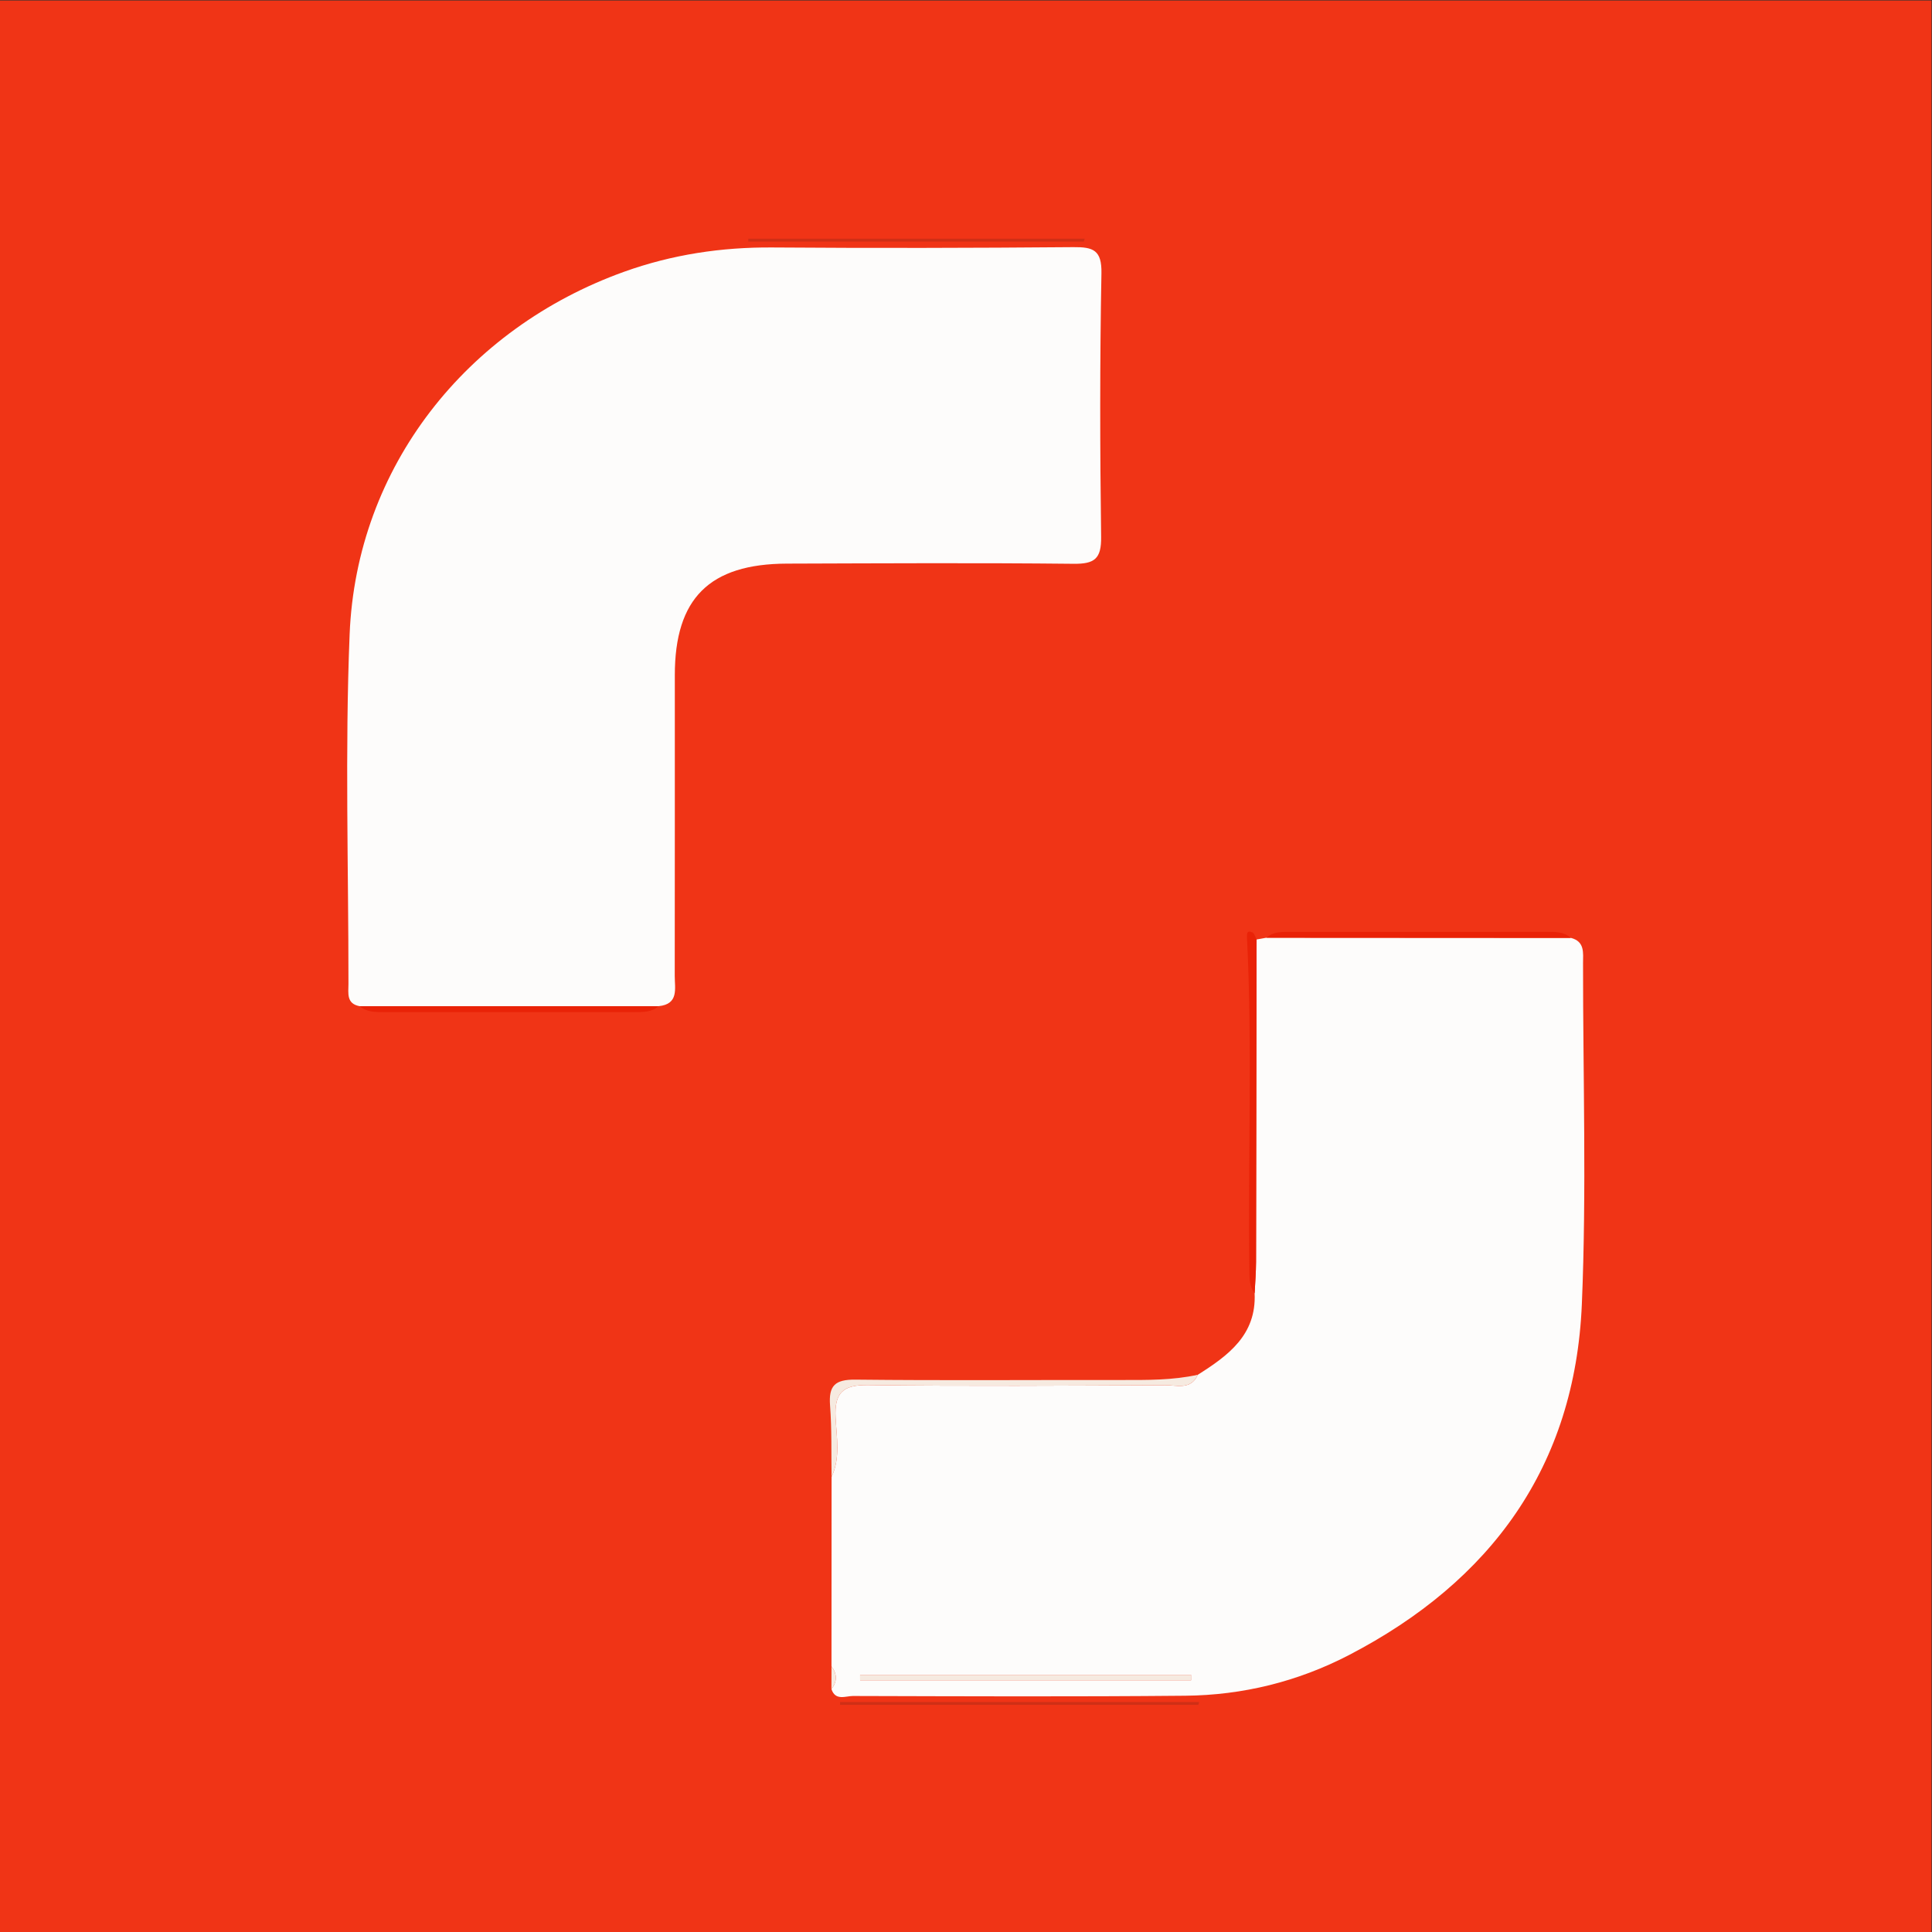 <?xml version="1.0" encoding="UTF-8" standalone="no"?>
<svg
   xmlns:dc="http://purl.org/dc/elements/1.1/"
   xmlns:cc="http://creativecommons.org/ns#"
   xmlns:rdf="http://www.w3.org/1999/02/22-rdf-syntax-ns#"
   xmlns:svg="http://www.w3.org/2000/svg"
   xmlns="http://www.w3.org/2000/svg"
   viewBox="0 0 200 200"
   height="200"
   width="200"
   xml:space="preserve"
   id="svg2"
   version="1.1"><rect x="0" y="0" width="200" height="200" fill="#333333" stroke="none"/><defs
     id="defs6"><clipPath
       id="clipPath20"
       clipPathUnits="userSpaceOnUse"><path
         id="path18"
         d="M 0,150 H 150 V 0 H 0 Z" /></clipPath></defs><g
     transform="matrix(1.333,0,0,-1.333,0,200)"
     id="g10"><path
       id="path12"
       style="fill:#f03416;fill-opacity:1;fill-rule:nonzero;stroke:none"
       d="M 0,0 H 150 V 150 H 0 Z" /><g
       id="g14"><g
         clip-path="url(#clipPath20)"
         id="g16"><g
           transform="translate(27.938,71.896)"
           id="g22"><path
             id="path24"
             style="fill:#fdfcfb;fill-opacity:1;fill-rule:nonzero;stroke:none"
             d="m 0,0 c -1.056,0.191 -0.878,1.018 -0.877,1.734 0.004,9.05 -0.276,18.112 0.091,27.148 0.528,12.99 9.074,23.754 21.305,28.151 3.727,1.339 7.57,1.92 11.541,1.89 7.788,-0.058 15.578,-0.04 23.367,0.025 1.53,0.013 2.206,-0.225 2.172,-2.029 C 57.472,50.097 57.482,43.27 57.575,36.446 57.598,34.739 57.061,34.341 55.429,34.358 48.012,34.436 40.593,34.395 33.175,34.371 27.152,34.352 24.47,31.67 24.468,25.716 24.466,17.927 24.473,10.138 24.462,2.349 24.461,1.365 24.792,0.158 23.206,0.003 15.471,0.002 7.735,0.001 0,0" /></g><g
           transform="translate(66.795,19.974)"
           id="g26"><path
             id="path28"
             style="fill:#fdfcfb;fill-opacity:1;fill-rule:nonzero;stroke:none"
             d="M 0,0 C 0,-0.142 0.001,-0.284 0.001,-0.426 H 25.702 C 25.701,-0.284 25.7,-0.142 25.7,0 Z m 55.201,57.228 c 1.095,-0.284 0.943,-1.173 0.942,-1.974 C 56.138,46.428 56.422,37.59 56.05,28.779 55.519,16.196 49.016,7.276 37.976,1.538 34.004,-0.527 29.721,-1.583 25.256,-1.625 16.653,-1.707 8.049,-1.669 -0.555,-1.646 c -0.566,0.002 -1.362,-0.398 -1.671,0.535 0.456,0.588 0.447,1.178 0.004,1.769 0.002,4.905 0.005,9.809 0.007,14.714 0.698,1.485 0.389,3.072 0.311,4.589 -0.1,1.945 0.562,2.563 2.524,2.539 7.691,-0.095 15.384,-0.047 23.076,-0.009 0.886,0.004 1.991,-0.396 2.53,0.809 2.359,1.491 4.558,3.092 4.413,6.329 0.038,0.809 0.107,1.618 0.109,2.427 0.02,8.349 0.03,16.698 0.043,25.047 0.253,0.046 0.507,0.092 0.761,0.138 7.883,-0.005 15.766,-0.009 23.649,-0.013" /></g><g
           transform="translate(93.021,43.275)"
           id="g30"><path
             id="path32"
             style="fill:#f6eae0;fill-opacity:1;fill-rule:nonzero;stroke:none"
             d="m 0,0 c -0.539,-1.205 -1.644,-0.805 -2.53,-0.81 -7.692,-0.037 -15.385,-0.085 -23.075,0.009 -1.963,0.025 -2.624,-0.594 -2.524,-2.538 0.078,-1.517 0.387,-3.104 -0.312,-4.59 -0.031,1.848 0.024,3.702 -0.118,5.541 -0.12,1.54 0.385,2.026 1.957,2.009 6.881,-0.075 13.764,-0.018 20.646,-0.028 C -3.959,-0.409 -1.965,-0.433 0,0" /></g><g
           transform="translate(97.586,77.078)"
           id="g34"><path
             id="path36"
             style="fill:#e92207;fill-opacity:1;fill-rule:nonzero;stroke:none"
             d="m 0,0 c -0.013,-8.349 -0.023,-16.698 -0.043,-25.047 -0.002,-0.81 -0.071,-1.618 -0.109,-2.428 -0.391,0.501 -0.398,1.091 -0.406,1.686 -0.127,8.634 0.244,17.272 -0.187,25.903 C -0.76,0.415 -0.767,0.752 -0.331,0.552 -0.17,0.478 -0.107,0.19 0,0" /></g><g
           transform="translate(93.059,17.639)"
           id="g38"><path
             id="path40"
             style="fill:#cf2f16;fill-opacity:1;fill-rule:nonzero;stroke:none"
             d="m 0,0 h -27.821 c 0,0.072 0.001,0.144 0.001,0.216 H 0.067 C 0.044,0.144 0.022,0.072 0,0" /></g><g
           transform="translate(84.165,131.279)"
           id="g42"><path
             id="path44"
             style="fill:#cf2f16;fill-opacity:1;fill-rule:nonzero;stroke:none"
             d="m 0,0 h -26.054 c 0,0.073 10e-4,0.147 10e-4,0.22 H 0.074 C 0.049,0.147 0.025,0.073 0,0" /></g><g
           transform="translate(121.996,77.202)"
           id="g46"><path
             id="path48"
             style="fill:#e92207;fill-opacity:1;fill-rule:nonzero;stroke:none"
             d="m 0,0 c -7.883,0.004 -15.766,0.009 -23.649,0.013 0.546,0.489 1.221,0.452 1.883,0.452 6.629,0.003 13.258,0.003 19.888,0.003 C -1.214,0.469 -0.544,0.487 0,0" /></g><g
           transform="translate(27.938,71.896)"
           id="g50"><path
             id="path52"
             style="fill:#e92207;fill-opacity:1;fill-rule:nonzero;stroke:none"
             d="m 0,0 c 7.735,0.001 15.471,0.002 23.206,0.003 -0.546,-0.482 -1.217,-0.46 -1.881,-0.46 -6.48,-0.001 -12.961,0 -19.441,0 C 1.219,-0.457 0.55,-0.473 0,0" /></g><g
           transform="translate(64.573,20.633)"
           id="g54"><path
             id="path56"
             style="fill:#f6eae0;fill-opacity:1;fill-rule:nonzero;stroke:none"
             d="M 0,0 C 0.443,-0.591 0.452,-1.181 -0.004,-1.77 -0.003,-1.18 -0.001,-0.59 0,0" /></g><g
           transform="translate(66.795,19.974)"
           id="g58"><path
             id="path60"
             style="fill:#f6eae0;fill-opacity:1;fill-rule:nonzero;stroke:none"
             d="m 0,0 h 25.7 c 0,-0.142 0.001,-0.284 0.002,-0.426 H 10e-4 C 0.001,-0.284 0,-0.142 0,0" /></g></g></g></g></svg>